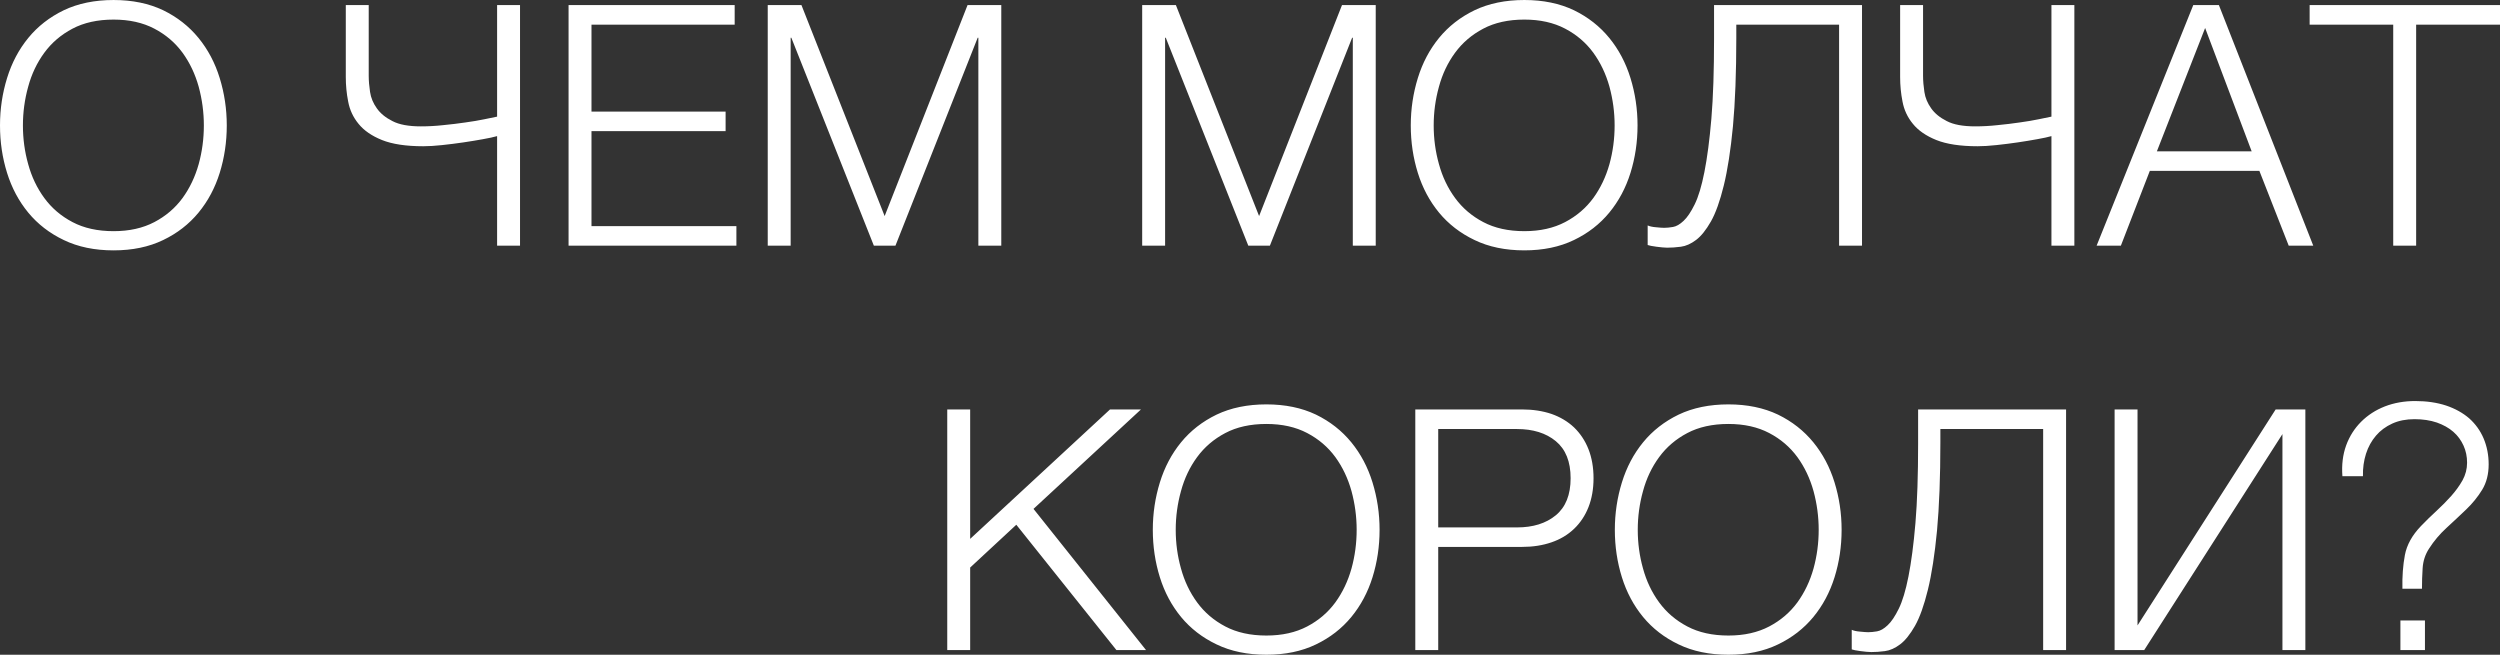 <?xml version="1.0" encoding="UTF-8"?> <!-- Creator: CorelDRAW 2020 (64-Bit) --> <svg xmlns="http://www.w3.org/2000/svg" xmlns:xlink="http://www.w3.org/1999/xlink" xmlns:xodm="http://www.corel.com/coreldraw/odm/2003" xml:space="preserve" width="47.11mm" height="12.338mm" style="shape-rendering:geometricPrecision; text-rendering:geometricPrecision; image-rendering:optimizeQuality; fill-rule:evenodd; clip-rule:evenodd" viewBox="0 0 3123.42 818.01"><rect x="0" y="0" width="3123.42" height="818.01" fill="#333333" stroke="none"/> <defs> <style type="text/css"> <![CDATA[ .fil0 {fill:white;fill-rule:nonzero} ]]> </style> </defs> <g id="Слой_x0020_1">  <g id="_3065112293360"> <path class="fil0" d="M141.9 312.8c-23.63,0 -44.4,-4.3 -62.18,-12.89 -17.78,-8.47 -32.58,-19.93 -44.4,-34.25 -11.81,-14.32 -20.65,-30.91 -26.49,-49.65 -5.85,-18.74 -8.83,-38.55 -8.83,-59.31 0,-20.53 2.98,-40.22 8.83,-59.19 5.85,-18.98 14.68,-35.68 26.49,-50.12 11.81,-14.44 26.61,-26.02 44.4,-34.61 17.78,-8.47 38.55,-12.77 62.18,-12.77 23.51,0 44.16,4.3 61.94,12.77 17.66,8.59 32.34,20.17 44.16,34.61 11.81,14.44 20.65,31.15 26.49,50.12 5.85,18.98 8.83,38.67 8.83,59.19 0,20.77 -2.98,40.58 -8.83,59.31 -5.85,18.74 -14.68,35.33 -26.49,49.65 -11.81,14.32 -26.49,25.78 -44.16,34.25 -17.78,8.59 -38.43,12.89 -61.94,12.89zm0 -23.99c19.69,0 36.64,-3.82 50.96,-11.34 14.32,-7.52 26.02,-17.54 35.21,-30.07 9.07,-12.53 15.75,-26.61 20.17,-42.37 4.3,-15.63 6.44,-31.74 6.44,-48.33 0,-16.35 -2.15,-32.46 -6.44,-48.33 -4.42,-15.87 -11.1,-29.95 -20.17,-42.49 -9.19,-12.53 -20.88,-22.56 -35.21,-30.07 -14.32,-7.52 -31.27,-11.34 -50.96,-11.34 -19.93,0 -37.12,3.82 -51.32,11.34 -14.32,7.52 -26.02,17.54 -35.21,30.07 -9.19,12.53 -15.87,26.61 -20.17,42.49 -4.42,15.87 -6.56,31.98 -6.56,48.33 0,16.59 2.15,32.7 6.56,48.33 4.3,15.75 10.98,29.84 20.17,42.37 9.19,12.53 20.88,22.56 35.21,30.07 14.2,7.52 31.39,11.34 51.32,11.34zm479.16 -118.75c-4.18,1.19 -10.14,2.51 -17.66,3.82 -7.64,1.43 -15.87,2.74 -24.7,4.06 -8.83,1.31 -17.66,2.39 -26.49,3.34 -8.83,0.95 -16.59,1.43 -23.39,1.43 -21.6,0 -38.79,-2.63 -51.56,-7.76 -12.77,-5.13 -22.56,-11.93 -29.24,-20.17 -6.8,-8.23 -11.1,-17.54 -13.01,-27.81 -2.03,-10.26 -2.98,-20.41 -2.98,-30.55l0 -90.1 28.64 0 0 88.43c0,6.21 0.6,12.89 1.67,20.17 1.07,7.28 3.94,14.08 8.47,20.41 4.42,6.33 10.98,11.7 19.57,15.99 8.47,4.42 20.29,6.56 35.44,6.56 8.95,0 18.38,-0.48 28.05,-1.55 9.67,-0.95 18.86,-2.03 27.57,-3.34 8.71,-1.19 16.47,-2.51 23.39,-3.94 6.8,-1.43 12.29,-2.51 16.23,-3.34l0 -139.39 28.64 0 0 300.62 -28.64 0 0 -136.89zm89.27 -163.74l207.54 0 0 24.47 -178.89 0 0 108.6 167.56 0 0 24.47 -167.56 0 0 118.63 181.04 0 0 24.47 -209.68 0 0 -300.62zm248.83 0l42.13 0 103.95 263.63 103.59 -263.63 42.13 0 0 300.62 -28.64 0 0 -259.81 -0.84 0 -102.75 259.81 -26.97 0 -103.11 -259.81 -0.84 0 0 259.81 -28.64 0 0 -300.62zm467.82 0l42.13 0 103.95 263.63 103.59 -263.63 42.13 0 0 300.62 -28.64 0 0 -259.81 -0.84 0 -102.75 259.81 -26.97 0 -103.11 -259.81 -0.84 0 0 259.81 -28.64 0 0 -300.62zm477.49 306.47c-23.63,0 -44.4,-4.3 -62.18,-12.89 -17.78,-8.47 -32.58,-19.93 -44.4,-34.25 -11.81,-14.32 -20.65,-30.91 -26.49,-49.65 -5.85,-18.74 -8.83,-38.55 -8.83,-59.31 0,-20.53 2.98,-40.22 8.83,-59.19 5.85,-18.98 14.68,-35.68 26.49,-50.12 11.81,-14.44 26.61,-26.02 44.4,-34.61 17.78,-8.47 38.55,-12.77 62.18,-12.77 23.51,0 44.16,4.3 61.94,12.77 17.66,8.59 32.34,20.17 44.16,34.61 11.81,14.44 20.65,31.15 26.49,50.12 5.85,18.98 8.83,38.67 8.83,59.19 0,20.77 -2.98,40.58 -8.83,59.31 -5.85,18.74 -14.68,35.33 -26.49,49.65 -11.81,14.32 -26.49,25.78 -44.16,34.25 -17.78,8.59 -38.43,12.89 -61.94,12.89zm0 -23.99c19.69,0 36.64,-3.82 50.96,-11.34 14.32,-7.52 26.02,-17.54 35.21,-30.07 9.07,-12.53 15.75,-26.61 20.17,-42.37 4.3,-15.63 6.44,-31.74 6.44,-48.33 0,-16.35 -2.15,-32.46 -6.44,-48.33 -4.42,-15.87 -11.1,-29.95 -20.17,-42.49 -9.19,-12.53 -20.88,-22.56 -35.21,-30.07 -14.32,-7.52 -31.27,-11.34 -50.96,-11.34 -19.93,0 -37.12,3.82 -51.32,11.34 -14.32,7.52 -26.02,17.54 -35.21,30.07 -9.19,12.53 -15.87,26.61 -20.17,42.49 -4.42,15.87 -6.56,31.98 -6.56,48.33 0,16.59 2.15,32.7 6.56,48.33 4.3,15.75 10.98,29.84 20.17,42.37 9.19,12.53 20.88,22.56 35.21,30.07 14.2,7.52 31.39,11.34 51.32,11.34zm178.54 20.65c-1.79,0 -3.82,-0.12 -6.21,-0.36 -2.39,-0.36 -4.77,-0.6 -7.28,-0.84 -2.51,-0.36 -4.77,-0.72 -6.8,-1.07 -2.03,-0.48 -3.34,-0.84 -4.18,-1.07l0 -24.47c2.27,1.07 5.73,1.91 10.38,2.27 4.65,0.48 8,0.72 10.26,0.72 3.1,0 6.8,-0.36 10.98,-1.07 4.18,-0.72 8.59,-3.22 13.25,-7.64 4.65,-4.3 9.19,-11.1 13.84,-20.53 4.65,-9.43 8.71,-22.91 12.17,-40.46 3.46,-17.54 6.44,-39.74 8.71,-66.71 2.27,-26.97 3.34,-60.15 3.34,-99.41l0 -42.49 184.86 0 0 300.62 -28.64 0 0 -276.16 -128.41 0 0 16.35c0,43.8 -1.43,80.68 -4.18,110.51 -2.86,29.95 -6.68,54.66 -11.46,74.11 -4.77,19.45 -10.14,34.49 -16.11,44.99 -6.09,10.62 -12.17,18.26 -18.5,23.03 -6.33,4.77 -12.65,7.64 -18.98,8.47 -6.33,0.84 -12.05,1.19 -17.07,1.19zm479.99 -139.39c-4.18,1.19 -10.14,2.51 -17.66,3.82 -7.64,1.43 -15.87,2.74 -24.7,4.06 -8.83,1.31 -17.66,2.39 -26.49,3.34 -8.83,0.95 -16.59,1.43 -23.39,1.43 -21.6,0 -38.79,-2.63 -51.56,-7.76 -12.77,-5.13 -22.56,-11.93 -29.24,-20.17 -6.8,-8.23 -11.1,-17.54 -13.01,-27.81 -2.03,-10.26 -2.98,-20.41 -2.98,-30.55l0 -90.1 28.64 0 0 88.43c0,6.21 0.6,12.89 1.67,20.17 1.07,7.28 3.94,14.08 8.47,20.41 4.42,6.33 10.98,11.7 19.57,15.99 8.47,4.42 20.29,6.56 35.44,6.56 8.95,0 18.38,-0.48 28.05,-1.55 9.67,-0.95 18.86,-2.03 27.57,-3.34 8.71,-1.19 16.47,-2.51 23.39,-3.94 6.8,-1.43 12.29,-2.51 16.23,-3.34l0 -139.39 28.64 0 0 300.62 -28.64 0 0 -136.89zm177.22 -163.74l31.98 0 117.91 300.62 -30.67 0 -36.64 -93.44 -136.89 0 -36.16 93.44 -30.31 0 120.77 -300.62zm72.92 182.71l-58.12 -154.07 -60.27 154.07 118.39 0zm176.86 -158.25l-104.42 0 0 -24.47 237.85 0 0 24.47 -104.78 0 0 276.16 -28.64 0 0 -276.16z"></path> <path class="fil0" d="M1183.46 511.54l28.64 0 0 161.71 174.72 -161.71 38.67 0 -134.26 124.24 140.58 176.39 -37 0 -125.07 -156.58 -57.64 53.47 0 103.11 -28.64 0 0 -300.62zm398.72 306.47c-23.63,0 -44.4,-4.3 -62.18,-12.89 -17.78,-8.47 -32.58,-19.93 -44.4,-34.25 -11.81,-14.32 -20.65,-30.91 -26.49,-49.65 -5.85,-18.74 -8.83,-38.55 -8.83,-59.31 0,-20.53 2.98,-40.22 8.83,-59.19 5.85,-18.98 14.68,-35.68 26.49,-50.12 11.81,-14.44 26.61,-26.02 44.4,-34.61 17.78,-8.47 38.55,-12.77 62.18,-12.77 23.51,0 44.16,4.3 61.94,12.77 17.66,8.59 32.34,20.17 44.16,34.61 11.81,14.44 20.65,31.15 26.49,50.12 5.85,18.98 8.83,38.67 8.83,59.19 0,20.77 -2.98,40.58 -8.83,59.31 -5.85,18.74 -14.68,35.33 -26.49,49.65 -11.81,14.32 -26.49,25.78 -44.16,34.25 -17.78,8.59 -38.43,12.89 -61.94,12.89zm0 -23.99c19.69,0 36.64,-3.82 50.96,-11.34 14.32,-7.52 26.02,-17.54 35.21,-30.07 9.07,-12.53 15.75,-26.61 20.17,-42.37 4.3,-15.63 6.44,-31.74 6.44,-48.33 0,-16.35 -2.15,-32.46 -6.44,-48.33 -4.42,-15.87 -11.1,-29.95 -20.17,-42.49 -9.19,-12.53 -20.88,-22.56 -35.21,-30.07 -14.32,-7.52 -31.27,-11.34 -50.96,-11.34 -19.93,0 -37.12,3.82 -51.32,11.34 -14.32,7.52 -26.02,17.54 -35.21,30.07 -9.19,12.53 -15.87,26.61 -20.17,42.49 -4.42,15.87 -6.56,31.98 -6.56,48.33 0,16.59 2.15,32.7 6.56,48.33 4.3,15.75 10.98,29.84 20.17,42.37 9.19,12.53 20.88,22.56 35.21,30.07 14.2,7.52 31.39,11.34 51.32,11.34zm186.05 -282.48l133.42 0c13.49,0 25.78,1.91 36.76,5.61 10.86,3.82 20.29,9.43 28.16,16.83 7.76,7.52 13.84,16.59 18.02,27.21 4.18,10.62 6.33,22.79 6.33,36.28 0,13.49 -2.15,25.54 -6.33,36.16 -4.18,10.62 -10.26,19.69 -18.02,27.09 -7.88,7.52 -17.3,13.13 -28.16,16.83 -10.98,3.82 -23.27,5.73 -36.76,5.73l-104.78 0 0 128.89 -28.64 0 0 -300.62zm127.1 147.39c19.93,0 36.16,-5.01 48.45,-15.16 12.29,-10.14 18.5,-25.54 18.5,-46.3 0,-20.77 -6.21,-36.16 -18.5,-46.3 -12.29,-10.14 -28.52,-15.16 -48.45,-15.16l-98.46 0 0 122.92 98.46 0zm264.1 159.08c-23.63,0 -44.4,-4.3 -62.18,-12.89 -17.78,-8.47 -32.58,-19.93 -44.4,-34.25 -11.81,-14.32 -20.65,-30.91 -26.49,-49.65 -5.85,-18.74 -8.83,-38.55 -8.83,-59.31 0,-20.53 2.98,-40.22 8.83,-59.19 5.85,-18.98 14.68,-35.68 26.49,-50.12 11.81,-14.44 26.61,-26.02 44.4,-34.61 17.78,-8.47 38.55,-12.77 62.18,-12.77 23.51,0 44.16,4.3 61.94,12.77 17.66,8.59 32.34,20.17 44.16,34.61 11.81,14.44 20.65,31.15 26.49,50.12 5.85,18.98 8.83,38.67 8.83,59.19 0,20.77 -2.98,40.58 -8.83,59.31 -5.85,18.74 -14.68,35.33 -26.49,49.65 -11.81,14.32 -26.49,25.78 -44.16,34.25 -17.78,8.59 -38.43,12.89 -61.94,12.89zm0 -23.99c19.69,0 36.64,-3.82 50.96,-11.34 14.32,-7.52 26.02,-17.54 35.21,-30.07 9.07,-12.53 15.75,-26.61 20.17,-42.37 4.3,-15.63 6.44,-31.74 6.44,-48.33 0,-16.35 -2.15,-32.46 -6.44,-48.33 -4.42,-15.87 -11.1,-29.95 -20.17,-42.49 -9.19,-12.53 -20.88,-22.56 -35.21,-30.07 -14.32,-7.52 -31.27,-11.34 -50.96,-11.34 -19.93,0 -37.12,3.82 -51.32,11.34 -14.32,7.52 -26.02,17.54 -35.21,30.07 -9.19,12.53 -15.87,26.61 -20.17,42.49 -4.42,15.87 -6.56,31.98 -6.56,48.33 0,16.59 2.15,32.7 6.56,48.33 4.3,15.75 10.98,29.84 20.17,42.37 9.19,12.53 20.88,22.56 35.21,30.07 14.2,7.52 31.39,11.34 51.32,11.34zm178.54 20.65c-1.79,0 -3.82,-0.12 -6.21,-0.36 -2.39,-0.36 -4.77,-0.6 -7.28,-0.84 -2.51,-0.36 -4.77,-0.72 -6.8,-1.07 -2.03,-0.48 -3.34,-0.84 -4.18,-1.07l0 -24.47c2.27,1.07 5.73,1.91 10.38,2.27 4.65,0.48 8,0.72 10.26,0.72 3.1,0 6.8,-0.36 10.98,-1.07 4.18,-0.72 8.59,-3.22 13.25,-7.64 4.65,-4.3 9.19,-11.1 13.84,-20.53 4.65,-9.43 8.71,-22.91 12.17,-40.46 3.46,-17.54 6.44,-39.74 8.71,-66.71 2.27,-26.97 3.34,-60.15 3.34,-99.41l0 -42.49 184.86 0 0 300.62 -28.64 0 0 -276.16 -128.41 0 0 16.35c0,43.8 -1.43,80.68 -4.18,110.51 -2.86,29.95 -6.68,54.66 -11.46,74.11 -4.77,19.45 -10.14,34.49 -16.11,44.99 -6.09,10.62 -12.17,18.26 -18.5,23.03 -6.33,4.77 -12.65,7.64 -18.98,8.47 -6.33,0.84 -12.05,1.19 -17.07,1.19zm303.96 -303.13l28.64 0 0 269.83 172.57 -269.83 37.12 0 0 300.62 -28.64 0 0 -269.83 -172.69 269.83 -37 0 0 -300.62zm359.58 224c-0.36,-15.4 0.72,-29.48 3.1,-42.13 2.39,-12.65 9.07,-24.7 20.05,-36.16 6.21,-6.44 12.65,-12.77 19.45,-18.98 6.68,-6.21 12.89,-12.41 18.5,-18.74 5.61,-6.33 10.26,-12.77 14.08,-19.57 3.7,-6.8 5.61,-14.08 5.61,-21.84 0,-7.64 -1.43,-14.8 -4.42,-21.36 -2.98,-6.56 -7.16,-12.41 -12.77,-17.3 -5.61,-4.89 -12.53,-8.71 -20.65,-11.58 -8.12,-2.74 -17.42,-4.18 -27.81,-4.18 -10.38,0 -19.69,1.79 -27.81,5.49 -8.12,3.7 -14.92,8.71 -20.41,15.16 -5.49,6.44 -9.67,13.96 -12.41,22.56 -2.74,8.59 -4.06,17.9 -3.82,28.05l-25.66 0c-1.07,-14.08 0.48,-26.85 4.65,-38.43 4.18,-11.46 10.5,-21.36 18.74,-29.6 8.23,-8.23 18.14,-14.68 29.72,-19.21 11.46,-4.42 24.11,-6.68 37.83,-6.68 14.32,0 27.21,1.91 38.55,5.61 11.34,3.82 21,9.19 28.88,15.99 7.76,6.92 13.84,15.28 18.02,25.06 4.18,9.91 6.33,20.65 6.33,32.46 0,12.29 -2.74,22.91 -8.12,31.74 -5.49,8.95 -12.17,17.19 -20.05,24.7 -7.88,7.52 -15.99,15.16 -24.47,22.91 -8.47,7.76 -15.75,16.35 -21.84,25.9 -4.77,7.28 -7.4,15.4 -8,24.23 -0.6,8.83 -0.84,17.42 -0.84,25.9l-24.47 0zm-2.51 76.62l0 -37 30.67 0 0 37 -30.67 0z"></path> </g> </g> </svg> 